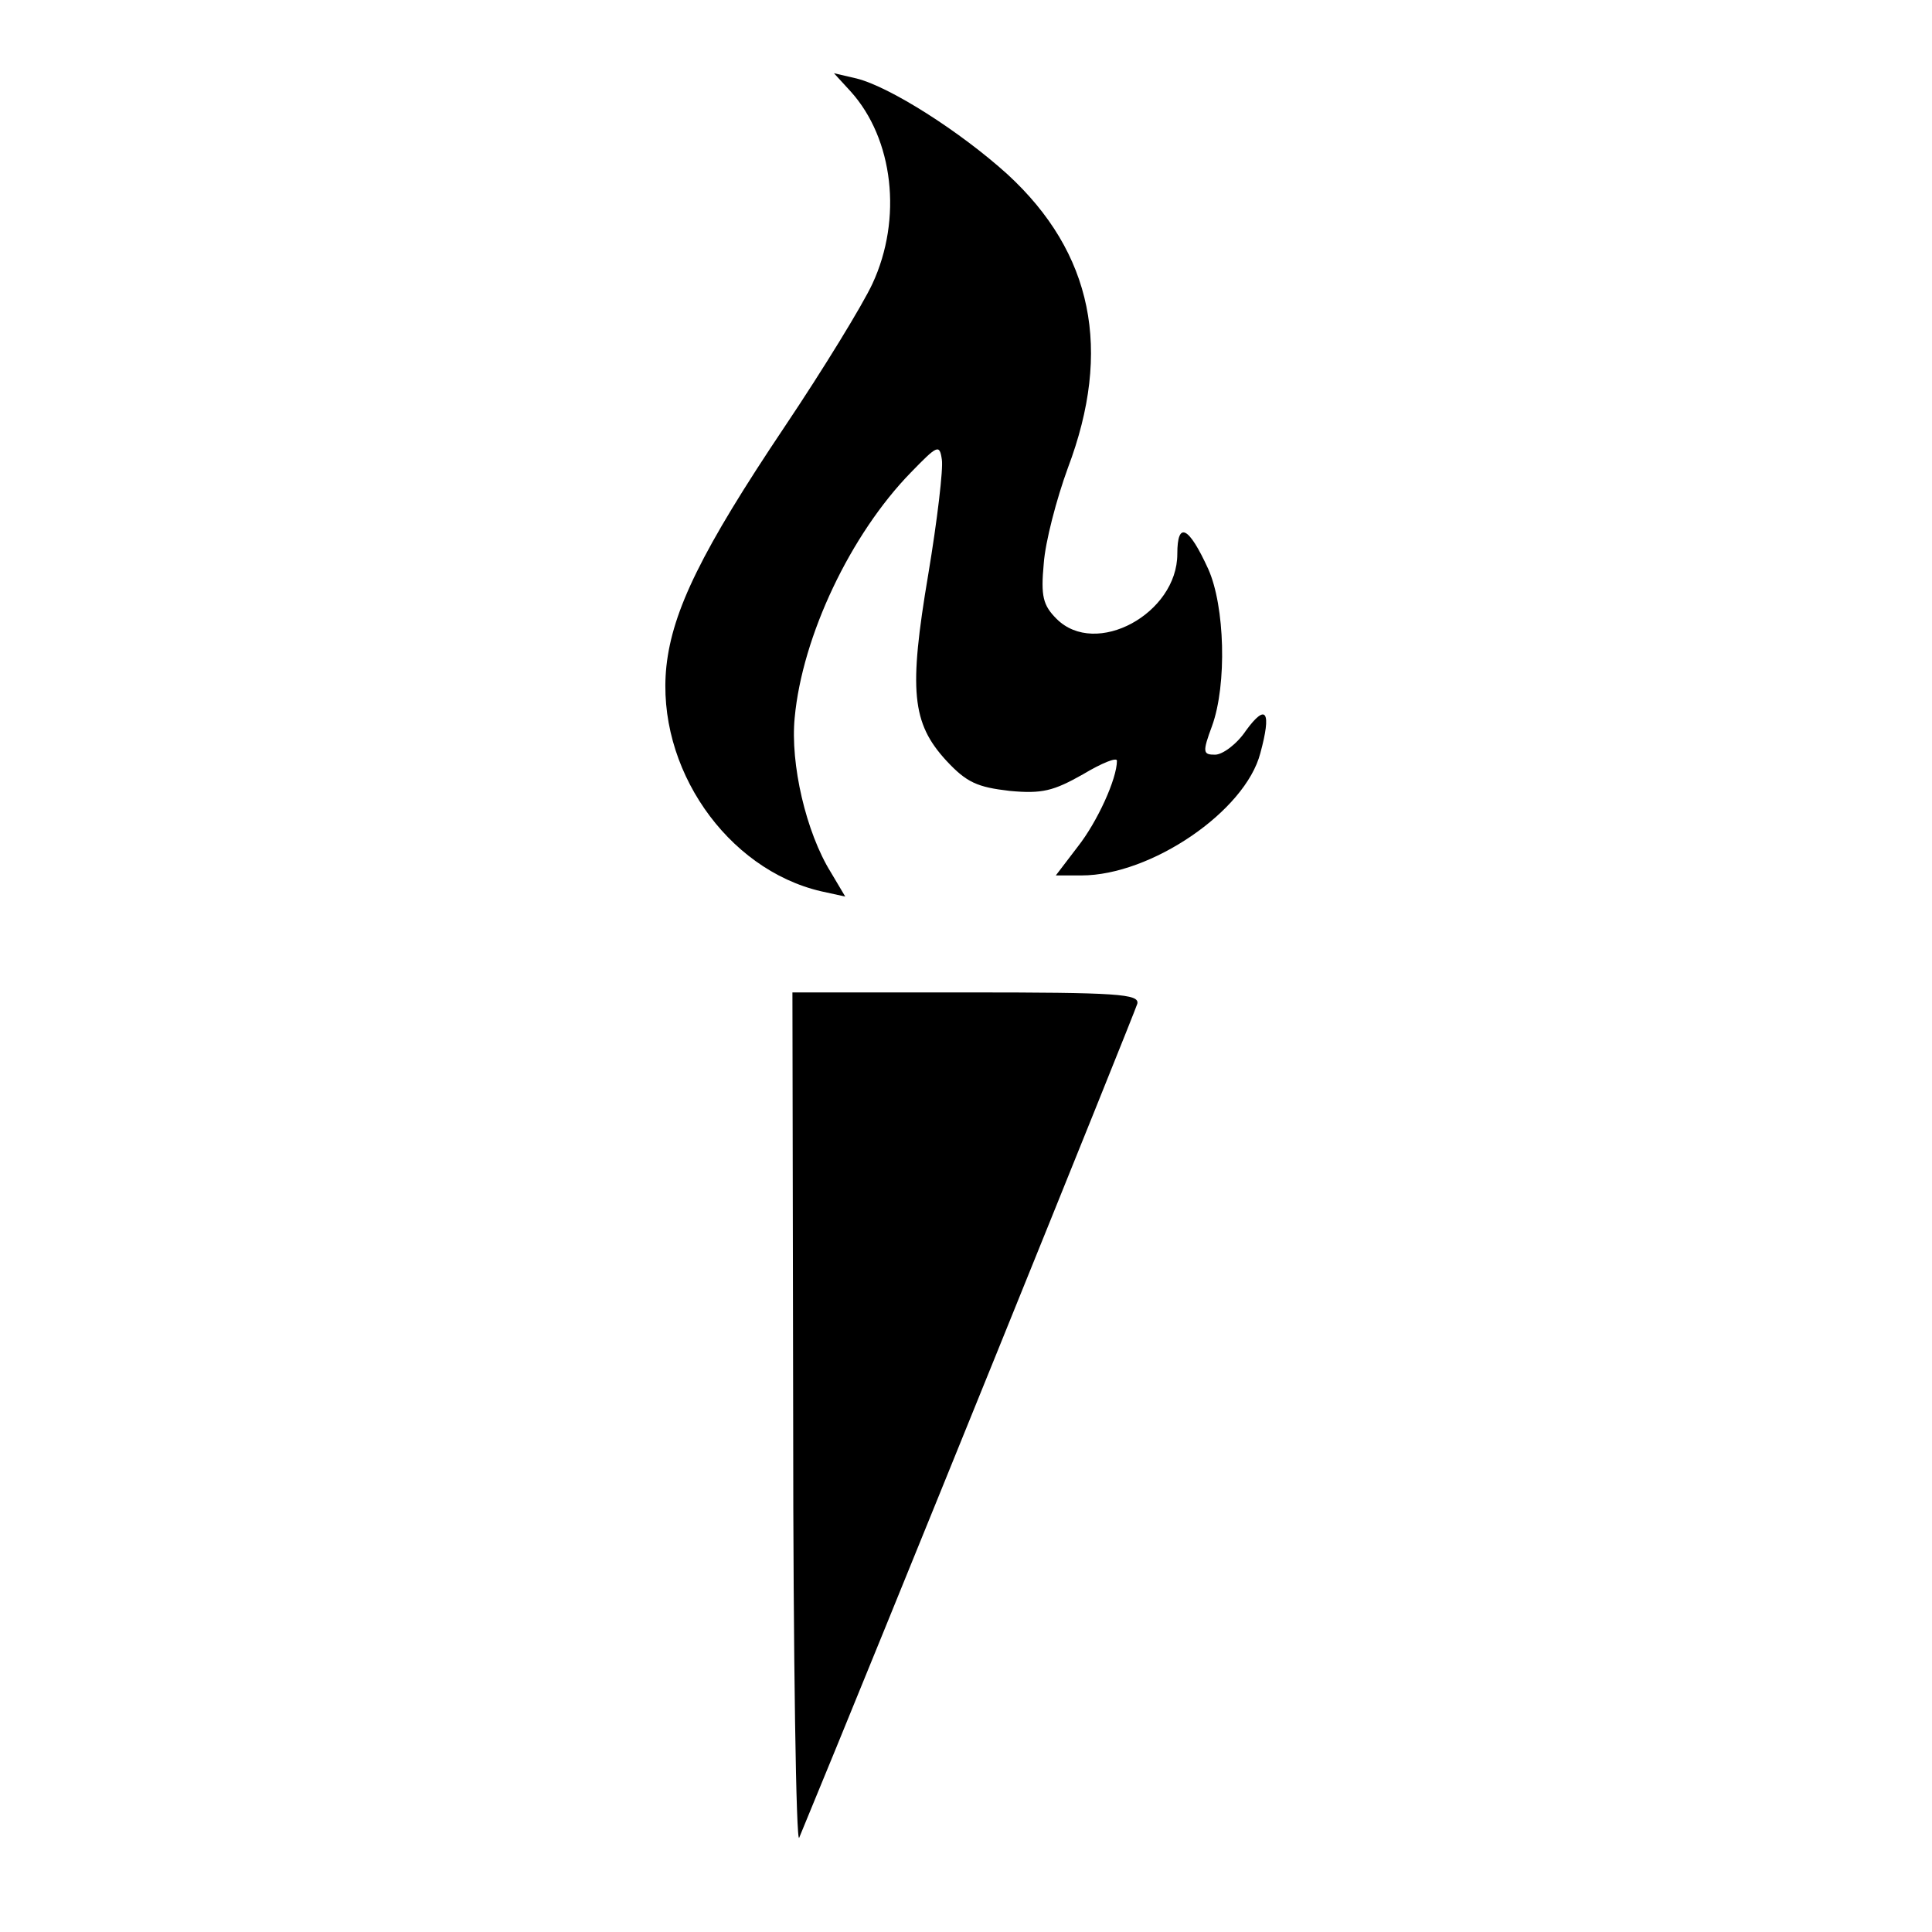 <svg version="1.0" xmlns="http://www.w3.org/2000/svg" width="341.333" height="341.333" viewBox="0 0 256 256"><path d="M112.7 12.1c5.7 6.3 6.9 16.9 2.9 25.5-1.3 2.8-6.5 11.3-11.6 18.9-11 16.4-14.9 24.4-15.7 31.8-1.4 13.4 8 26.9 20.5 29.8l3.2.7-1.9-3.2c-3.3-5.3-5.4-14.4-4.8-20.5 1-10.8 7.4-24.3 15.4-32.5 3.5-3.6 3.8-3.8 4.1-1.7.2 1.2-.6 8-1.8 15.2-2.6 15.4-2.2 19.7 2.4 24.7 2.7 2.9 4.1 3.5 8.4 4 4.3.4 5.8 0 9.7-2.2 2.5-1.5 4.5-2.3 4.5-1.8 0 2.4-2.6 8.1-5.2 11.4l-2.9 3.8h3.4c9.2 0 21.7-8.5 23.7-16.2 1.5-5.5.8-6.7-1.9-3-1.2 1.8-3.1 3.2-4.1 3.2-1.6 0-1.7-.3-.4-3.8 2-5.5 1.7-15.9-.5-20.8-2.6-5.7-4.1-6.4-4.1-2 0 7.9-10.8 13.8-16 8.6-1.8-1.8-2.1-3-1.7-7.3.2-2.9 1.7-8.6 3.2-12.7 5.9-15.6 3.3-28.5-8-38.9-6.3-5.7-15.6-11.6-20-12.7l-3-.7 2.2 2.4zm-7.6 176.4c0 31.3.4 56.1.8 55 10.4-25.1 44.5-109.4 44.8-110.5.3-1.3-2.6-1.5-22.6-1.5H105l.1 57z"/></svg>